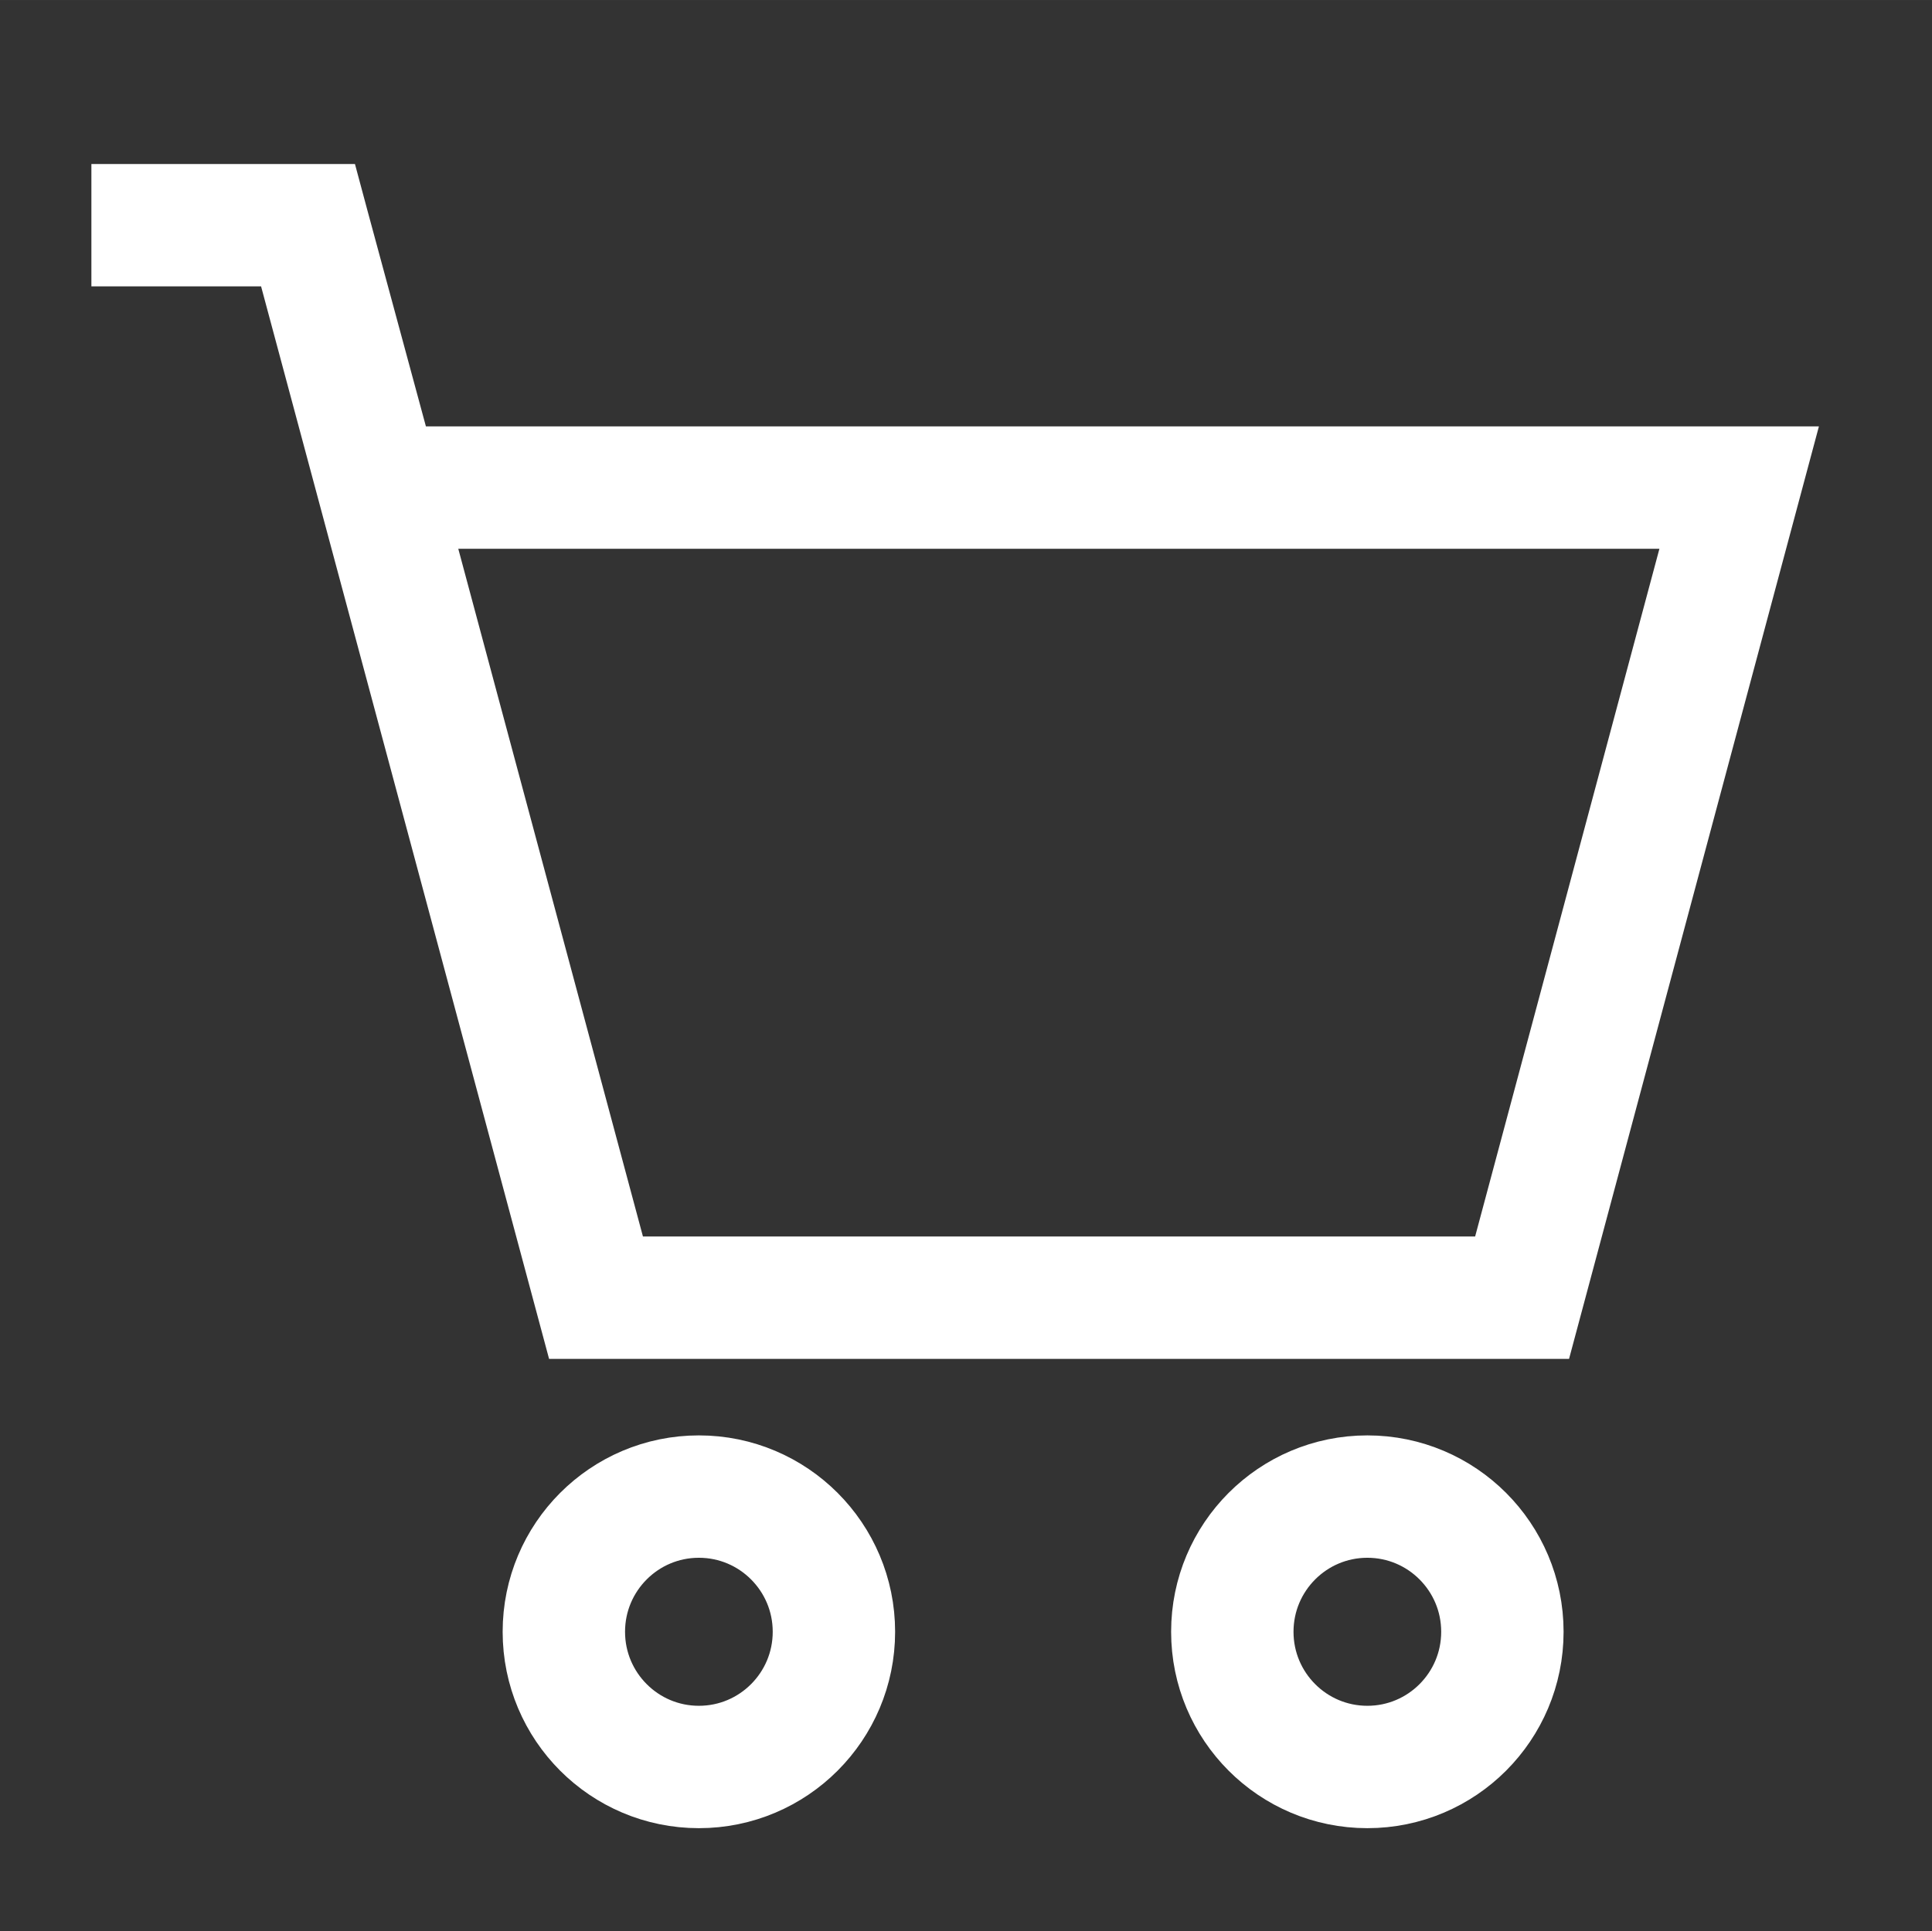 <?xml version="1.0" encoding="UTF-8" standalone="no"?>
<!-- Created with Inkscape (http://www.inkscape.org/) -->

<svg
   xmlns:dc="http://purl.org/dc/elements/1.1/"
   xmlns:cc="http://creativecommons.org/ns#"
   xmlns:rdf="http://www.w3.org/1999/02/22-rdf-syntax-ns#"
   xmlns:svg="http://www.w3.org/2000/svg"
   xmlns="http://www.w3.org/2000/svg"
   xmlns:sodipodi="http://sodipodi.sourceforge.net/DTD/sodipodi-0.dtd"
   xmlns:inkscape="http://www.inkscape.org/namespaces/inkscape"
   id="svg2"
   height="18.372mm"
   width="18.376mm"
   version="1.1"
   viewBox="0 0 65.113 65.098"
   sodipodi:docname="buy-icon.svg"
   inkscape:version="0.92pre3 15195">
  <rect x="0" y="0" width="65.113" height="65.098" fill="#333333" stroke="none"/>
  <defs
     id="defs8" />
  <sodipodi:namedview
     pagecolor="#ffffff"
     bordercolor="#666666"
     borderopacity="1"
     objecttolerance="10"
     gridtolerance="10"
     guidetolerance="10"
     inkscape:pageopacity="0"
     inkscape:pageshadow="2"
     inkscape:window-width="1920"
     inkscape:window-height="1148"
     id="namedview6"
     showgrid="false"
     inkscape:pagecheckerboard="true"
     inkscape:zoom="9.6130909"
     inkscape:cx="51.235163"
     inkscape:cy="28.31437"
     inkscape:window-x="-8"
     inkscape:window-y="22"
     inkscape:window-maximized="1"
     inkscape:current-layer="svg2" />
  <path
     style="fill:#ffffff;stroke-width:1"
     d="m 118.461,23.193 c 1.769,0 3.537,0 5.306,0 0,-5.281 0,-10.563 0,-15.844 4.806,0 9.612,0 14.418,0 0,5.281 0,10.563 0,15.844 1.769,0 3.537,0 5.306,0 -4.172,4.172 -8.343,8.344 -12.515,12.517 -4.172,-4.172 -8.343,-8.344 -12.515,-12.517 z"
     id="path4147-7"
     inkscape:connector-curvature="0" />
  <ellipse
     style="opacity:1;fill:none;fill-opacity:1;stroke:#ffffff;stroke-width:4.125;stroke-linecap:square;stroke-linejoin:round;stroke-miterlimit:4;stroke-dasharray:none;stroke-dashoffset:18.535;stroke-opacity:1;paint-order:markers stroke fill"
     id="path4597"
     cx="23.554"
     cy="55.001"
     rx="4.551"
     ry="4.557" />
  <path
     style="fill:none;fill-rule:evenodd;stroke:#ffffff;stroke-width:4.125;stroke-linecap:butt;stroke-linejoin:miter;stroke-miterlimit:4;stroke-dasharray:none;stroke-opacity:1;paint-order:stroke fill markers"
     d="m 3.08,7.59 h 7.301 l 9.706,36.15 h 31.211 l 7.316,-27.306 -45.838,0 -2.395,-8.844"
     id="path4601"
     inkscape:connector-curvature="0"
     sodipodi:nodetypes="ccccccc" />
  <ellipse
     ry="4.557"
     rx="4.551"
     cy="55.001"
     cx="46.083"
     id="ellipse4633"
     style="opacity:1;fill:none;fill-opacity:1;stroke:#ffffff;stroke-width:4.125;stroke-linecap:square;stroke-linejoin:round;stroke-miterlimit:4;stroke-dasharray:none;stroke-dashoffset:18.535;stroke-opacity:1;paint-order:markers stroke fill" />
</svg>
